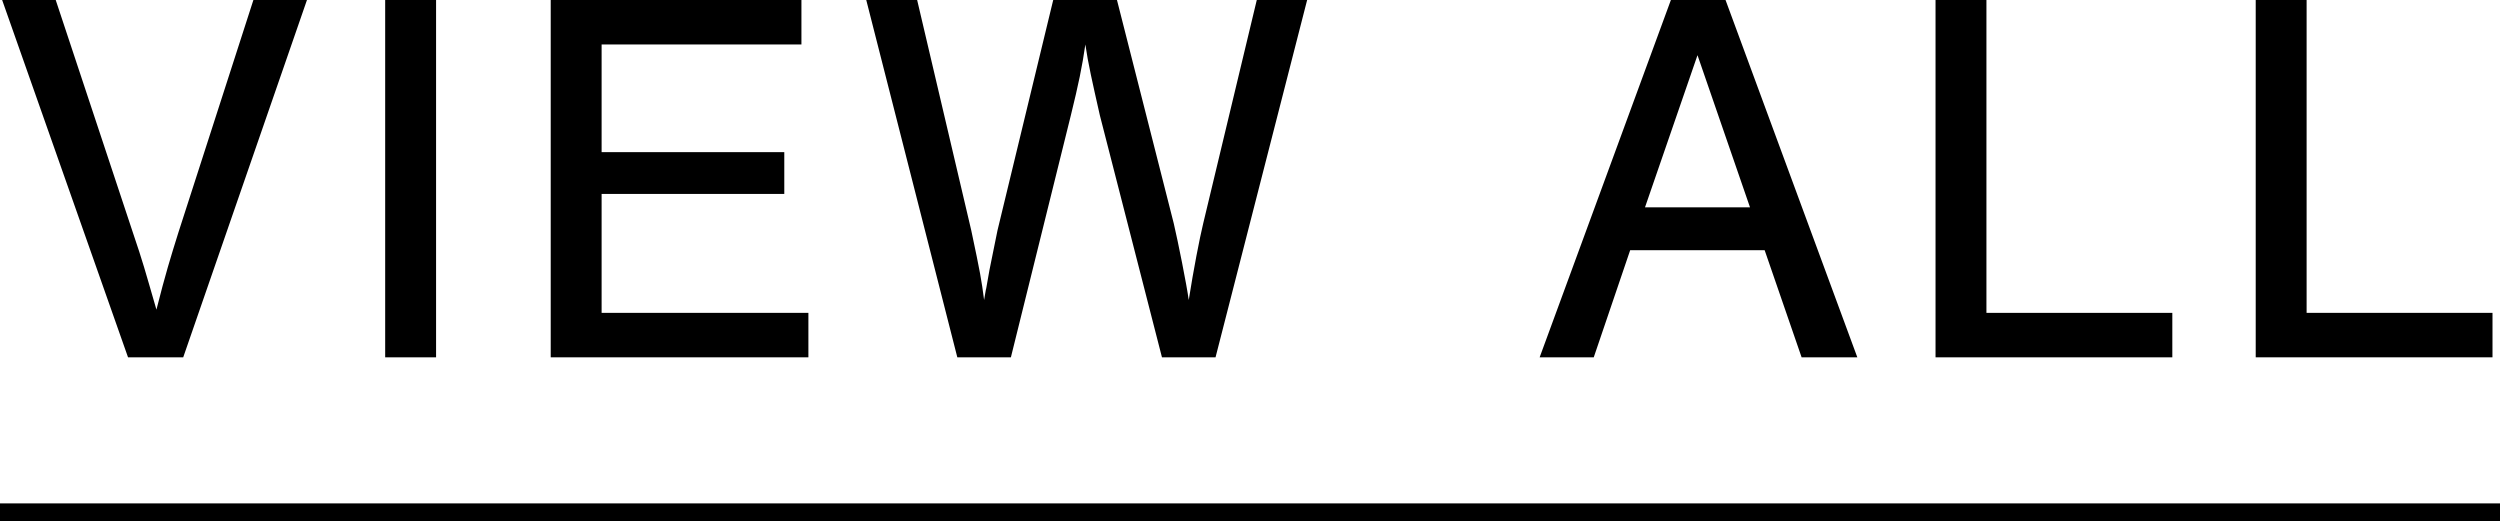 <?xml version="1.0" encoding="UTF-8"?><svg id="_レイヤー_2" xmlns="http://www.w3.org/2000/svg" viewBox="0 0 140 29.19"><g id="memo"><rect y="28.19" width="140" height="1"/><path d="M7.17,20.01L.12,0h3l4.32,13.02c.57,1.68.66,2.04,1.32,4.32.51-2.01.78-2.88,1.23-4.32L14.19,0h3l-6.93,20.01h-3.09Z"/><path d="M24.42,20.01h-2.85V0h2.85v20.01Z"/><path d="M44.88,2.49h-11.19v6.03h10.23v2.34h-10.23v6.66h11.58v2.49h-14.43V0h14.04v2.49Z"/><path d="M53.61,20.01L48.51,0h2.85l3.03,12.9c.51,2.4.57,2.76.72,3.9.06-.33.09-.57.12-.66l.18-1.02c.12-.63.39-1.89.45-2.22l3.12-12.9h3.57l3.18,12.51c.24,1.02.72,3.42.84,4.29.27-1.71.6-3.42.81-4.29l3-12.51h2.82l-5.13,20.01h-3l-3.48-13.56c-.42-1.86-.66-2.91-.81-3.96-.18,1.26-.39,2.25-.81,3.96l-3.36,13.56h-3Z"/><path d="M91.29,14.01l-2.04,6h-3.03L93.57,0h3.06l7.38,20.01h-3.12l-2.07-6h-7.53ZM95.06,3.09l-2.94,8.52h5.88l-2.94-8.52Z"/><path d="M111.24,17.52h10.41v2.49h-13.26V0h2.85v17.52Z"/><path d="M129.17,17.52h10.41v2.49h-13.26V0h2.85v17.52Z"/></g></svg>
